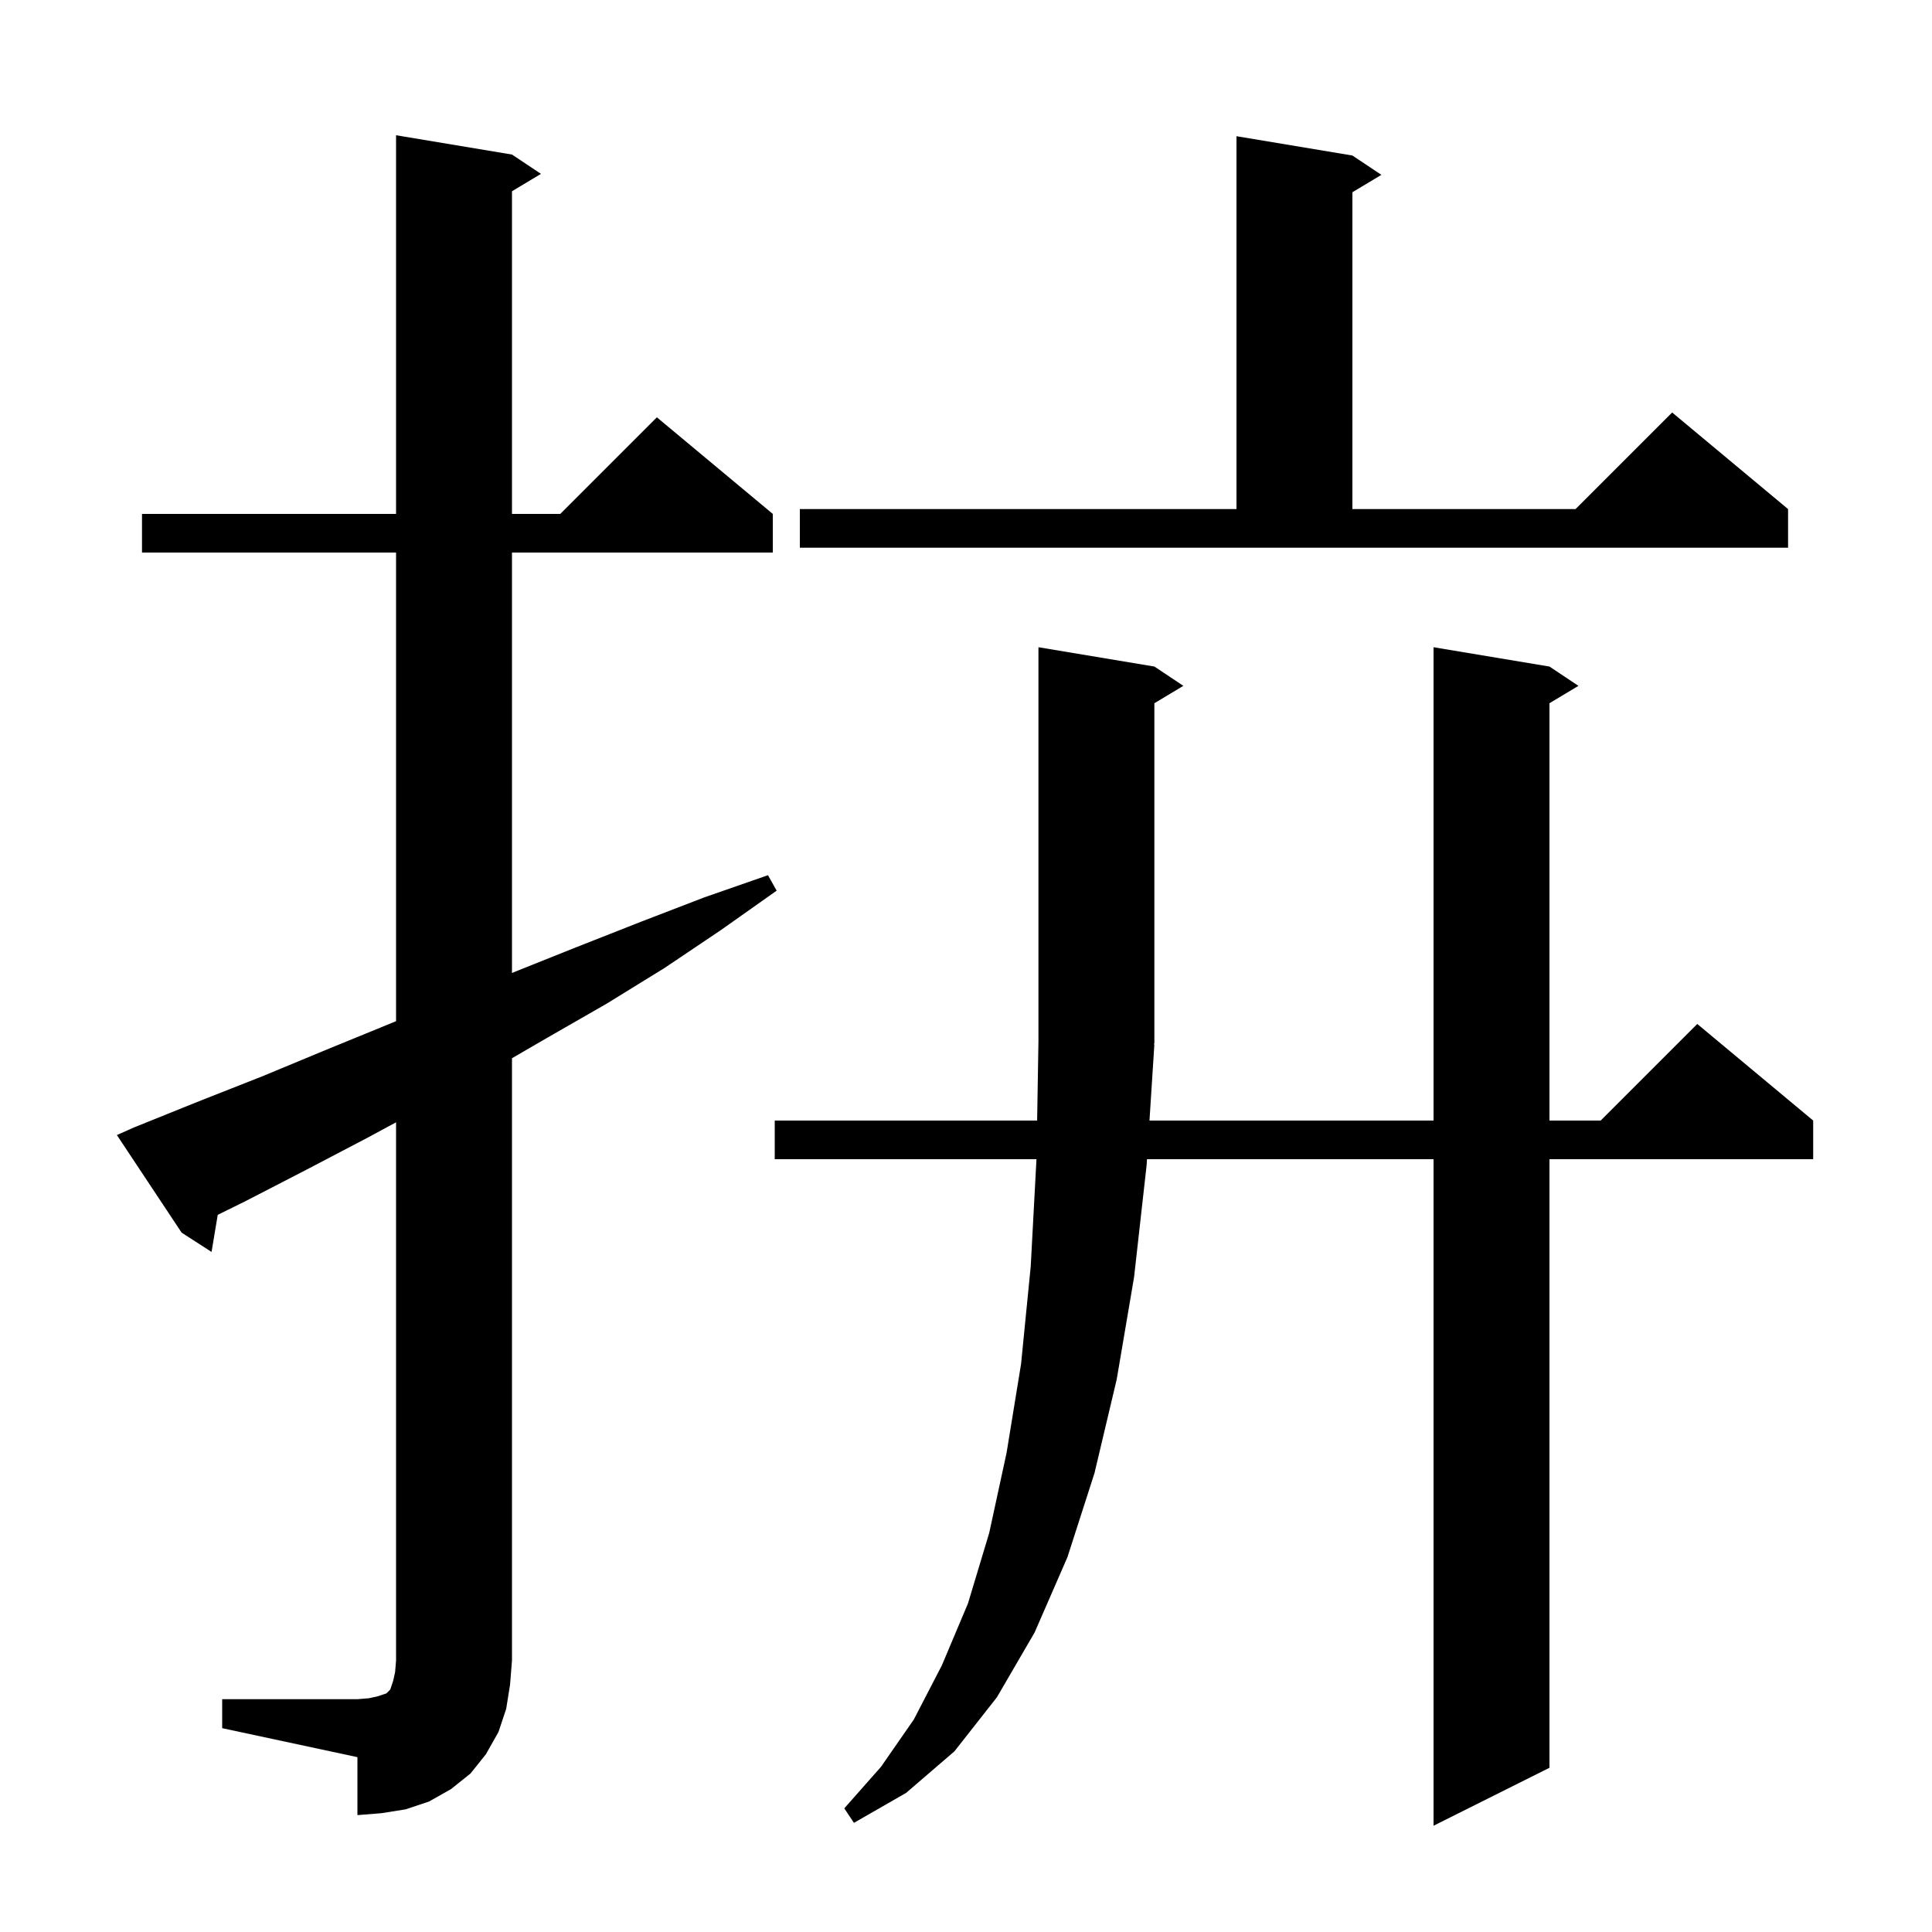 <svg xmlns="http://www.w3.org/2000/svg" xmlns:xlink="http://www.w3.org/1999/xlink" version="1.1" baseProfile="full" viewBox="0 0 200 200" width="200" height="200"><g fill="currentColor"><path d="M 119.5 108.1 L 118.994 116.0 L 148.4 116.0 L 148.4 67.0 L 160.4 69.0 L 163.4 71.0 L 160.4 72.8 L 160.4 116.0 L 165.7 116.0 L 175.7 106.0 L 187.7 116.0 L 187.7 120.0 L 160.4 120.0 L 160.4 183.0 L 148.4 189.0 L 148.4 120.0 L 118.738 120.0 L 118.7 120.6 L 117.4 132.2 L 115.6 142.8 L 113.3 152.5 L 110.5 161.2 L 107.1 169.0 L 103.2 175.7 L 98.8 181.3 L 93.8 185.6 L 88.4 188.7 L 87.4 187.2 L 91.2 182.9 L 94.6 178.0 L 97.5 172.4 L 100.2 166.0 L 102.4 158.7 L 104.2 150.4 L 105.7 141.2 L 106.7 131.1 L 107.295 120.0 L 80.2 120.0 L 80.2 116.0 L 107.364 116.0 L 107.5 107.8 L 107.5 67.0 L 119.5 69.0 L 122.5 71.0 L 119.5 72.8 L 119.5 108.0 L 119.434 108.098 Z M 23.0 175.9 L 37.0 175.9 L 38.2 175.8 L 39.1 175.6 L 40.0 175.3 L 40.4 174.9 L 40.7 174.0 L 40.9 173.1 L 41.0 171.9 L 41.0 116.181 L 38.0 117.8 L 31.7 121.1 L 25.3 124.4 L 22.54 125.759 L 21.9 129.6 L 18.8 127.6 L 12.1 117.5 L 13.9 116.7 L 20.6 114.0 L 27.2 111.4 L 33.7 108.7 L 40.3 106.0 L 41.0 105.709 L 41.0 57.2 L 14.7 57.2 L 14.7 53.2 L 41.0 53.2 L 41.0 14.0 L 53.0 16.0 L 56.0 18.0 L 53.0 19.8 L 53.0 53.2 L 58.0 53.2 L 68.0 43.2 L 80.0 53.2 L 80.0 57.2 L 53.0 57.2 L 53.0 100.725 L 53.3 100.6 L 59.8 98.0 L 66.4 95.4 L 72.9 92.9 L 79.5 90.6 L 80.4 92.2 L 74.6 96.3 L 68.8 100.2 L 62.8 103.9 L 56.7 107.4 L 53.0 109.548 L 53.0 171.9 L 52.8 174.4 L 52.4 176.9 L 51.6 179.3 L 50.3 181.6 L 48.7 183.6 L 46.7 185.2 L 44.4 186.5 L 42.0 187.3 L 39.5 187.7 L 37.0 187.9 L 37.0 181.9 L 23.0 178.9 Z M 82.8 52.7 L 128.0 52.7 L 128.0 14.1 L 140.0 16.1 L 143.0 18.1 L 140.0 19.9 L 140.0 52.7 L 163.1 52.7 L 173.1 42.7 L 185.1 52.7 L 185.1 56.7 L 82.8 56.7 Z "/></g></svg>
